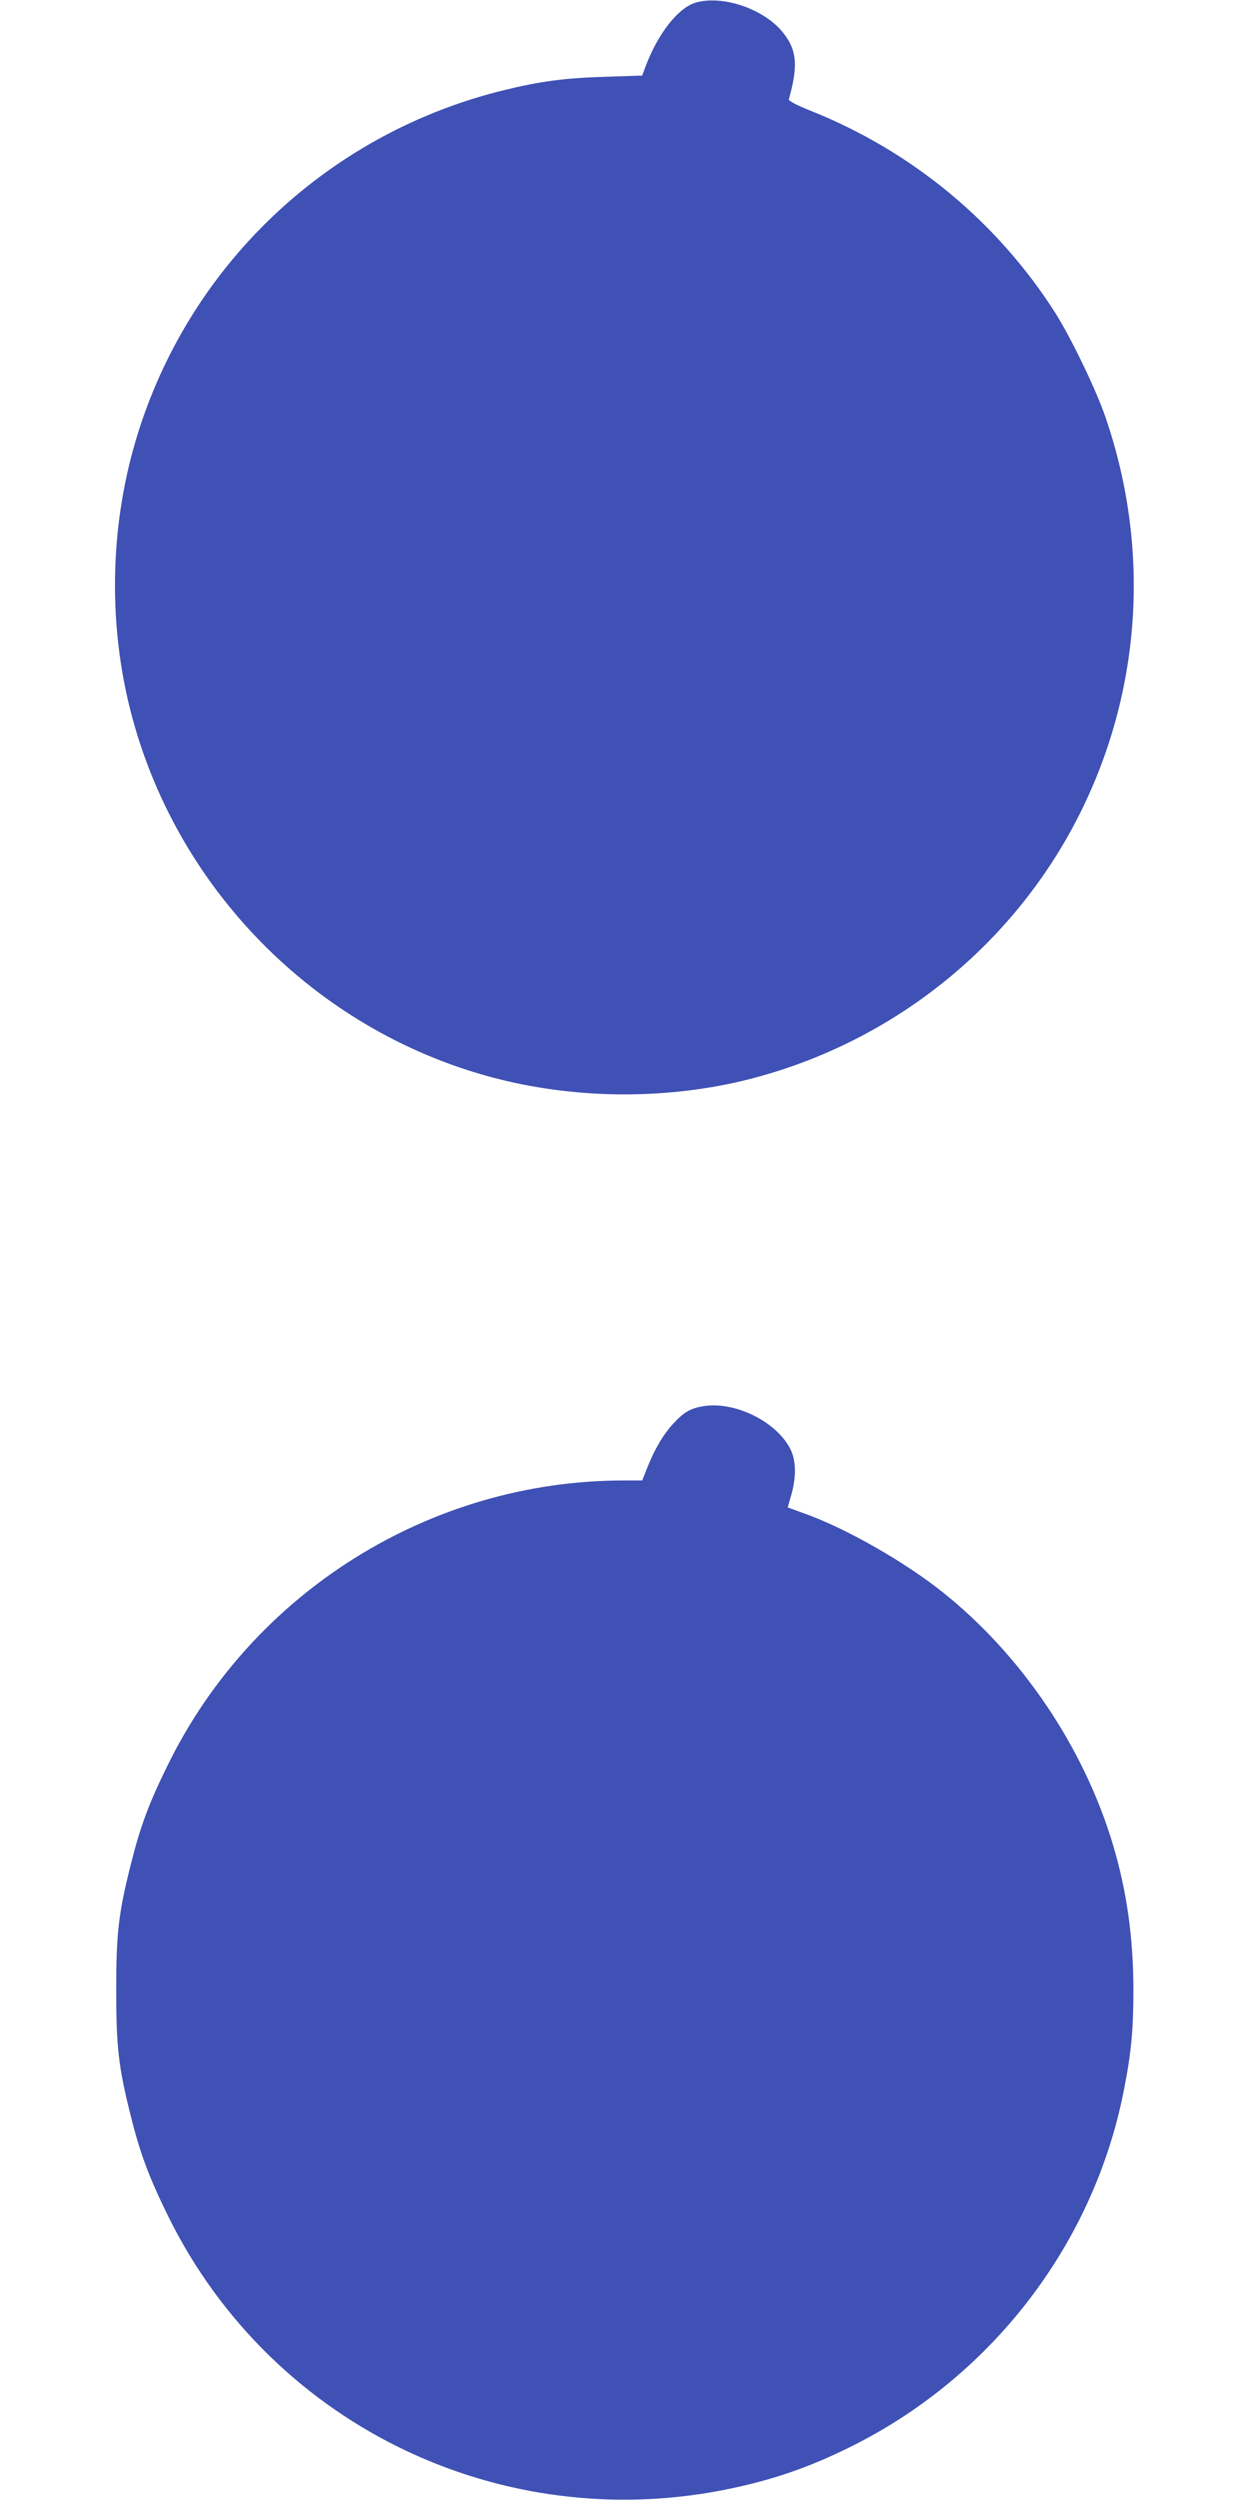 <?xml version="1.0" standalone="no"?>
<!DOCTYPE svg PUBLIC "-//W3C//DTD SVG 20010904//EN"
 "http://www.w3.org/TR/2001/REC-SVG-20010904/DTD/svg10.dtd">
<svg version="1.0" xmlns="http://www.w3.org/2000/svg"
 width="640pt" height="1280pt" viewBox="0 0 640 1280"
 preserveAspectRatio="xMidYMid meet">
<g transform="translate(0,1280) scale(0.1,-0.1)"
fill="#3f51b5" stroke="none">
<path d="M3557 12785 c-88 -29 -190 -160 -252 -326 l-17 -46 -186 -6 c-207 -6
-336 -23 -519 -68 -887 -216 -1595 -874 -1872 -1742 -155 -485 -163 -1024 -22
-1513 260 -903 996 -1606 1906 -1819 403 -94 843 -91 1239 9 703 179 1300 639
1648 1271 357 650 421 1415 177 2122 -48 140 -175 402 -254 528 -296 466 -733
829 -1250 1036 -78 31 -119 53 -116 61 50 177 41 260 -40 353 -102 116 -310
182 -442 140z"/>
<path d="M3599 5600 c-64 -11 -97 -30 -150 -87 -52 -56 -96 -130 -134 -225
l-27 -68 -97 0 c-986 -1 -1896 -569 -2331 -1455 -98 -198 -142 -318 -190 -510
-63 -249 -75 -354 -75 -645 0 -291 12 -396 75 -645 48 -193 93 -312 190 -510
539 -1095 1756 -1665 2950 -1381 201 47 375 112 570 211 711 362 1222 1036
1374 1812 38 192 49 309 49 513 0 265 -33 504 -104 743 -148 497 -466 970
-870 1293 -196 157 -498 329 -708 404 l-88 32 19 66 c25 90 24 170 -3 228 -68
143 -286 252 -450 224z"/>
</g>
</svg>

